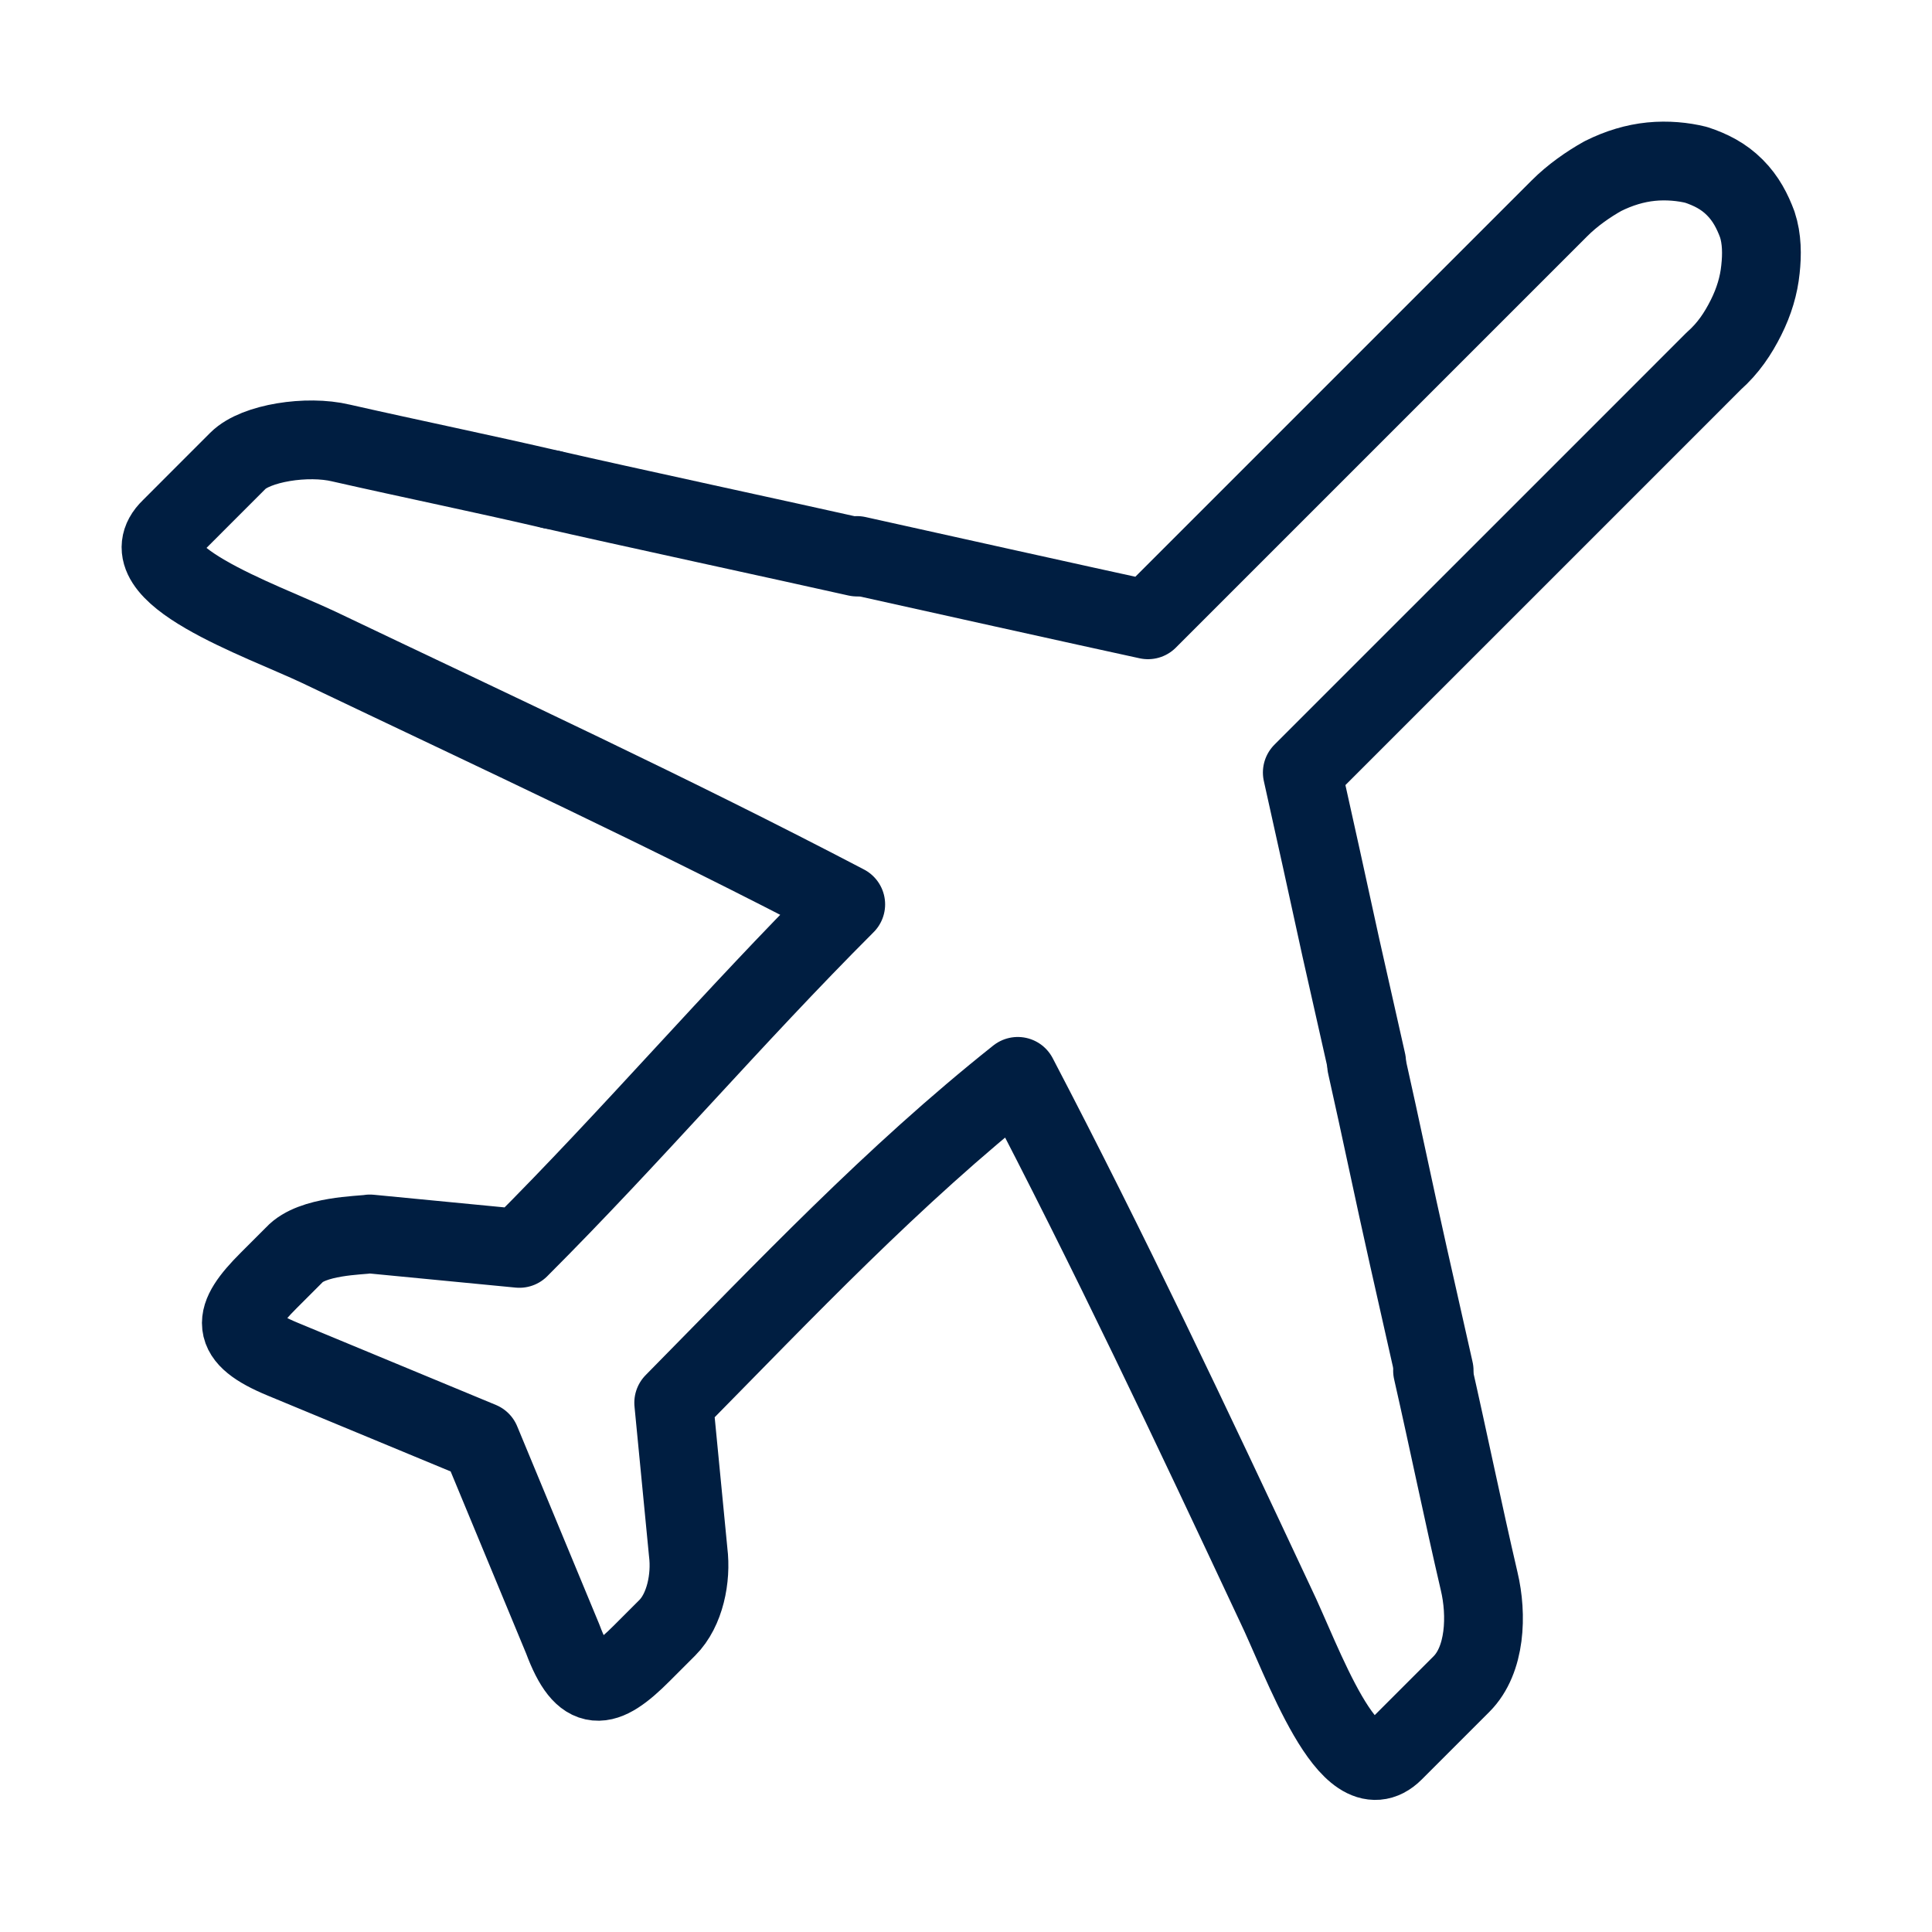 <svg width="48" height="48" viewBox="0 0 48 48" fill="none" xmlns="http://www.w3.org/2000/svg">
<path d="M13.702 12.162C15.259 12.522 19.693 13.48 21.291 13.84" stroke="#001E41" stroke-width="1.957" stroke-linecap="round" stroke-linejoin="round"/>
<path d="M21.291 13.801C22.729 14.121 27.043 15.079 28.521 15.399L31.077 12.843L33.633 10.287L36.19 7.73L38.746 5.174C39.065 4.854 39.465 4.575 39.824 4.375C40.224 4.175 40.623 4.056 41.022 4.016C41.422 3.976 41.821 4.016 42.141 4.096C42.5 4.215 42.82 4.375 43.099 4.655C43.379 4.934 43.539 5.254 43.658 5.573C43.778 5.933 43.778 6.332 43.738 6.692C43.698 7.091 43.579 7.491 43.379 7.89C43.179 8.289 42.94 8.649 42.58 8.968L40.024 11.525L37.468 14.081L34.911 16.637L32.355 19.193C32.675 20.631 32.994 22.069 33.314 23.547L33.953 26.383" stroke="#001E41" stroke-width="1.957" stroke-linecap="round" stroke-linejoin="round"/>
<path d="M33.953 26.463C34.313 28.061 34.632 29.619 34.992 31.216L35.631 34.052" stroke="#001E41" stroke-width="1.957" stroke-linecap="round" stroke-linejoin="round"/>
<path d="M35.591 34.052C35.99 35.809 36.349 37.567 36.749 39.284C36.949 40.123 36.909 41.241 36.31 41.84L35.471 42.679L34.632 43.518C33.514 44.636 32.355 41.241 31.676 39.843C29.599 35.41 27.562 31.096 25.286 26.742C22.17 29.219 19.534 32.015 16.738 34.851C16.858 36.089 16.978 37.327 17.098 38.565C17.178 39.204 17.018 40.003 16.578 40.442L15.939 41.081C15.021 42 14.502 42.12 13.982 40.722C13.303 39.084 12.624 37.447 11.945 35.809L7.033 33.772C5.675 33.213 5.754 32.734 6.673 31.815L7.312 31.176C7.751 30.697 8.95 30.697 9.189 30.657C10.428 30.777 11.666 30.896 12.904 31.016C15.74 28.18 18.176 25.305 21.012 22.469C16.659 20.192 12.345 18.195 7.911 16.078C6.473 15.399 3.078 14.241 4.237 13.123L5.075 12.284L5.914 11.445C6.354 11.006 7.632 10.806 8.47 11.006C10.228 11.405 11.985 11.764 13.703 12.164" stroke="#001E41" stroke-width="1.957" stroke-linecap="round" stroke-linejoin="round"/>
</svg>
